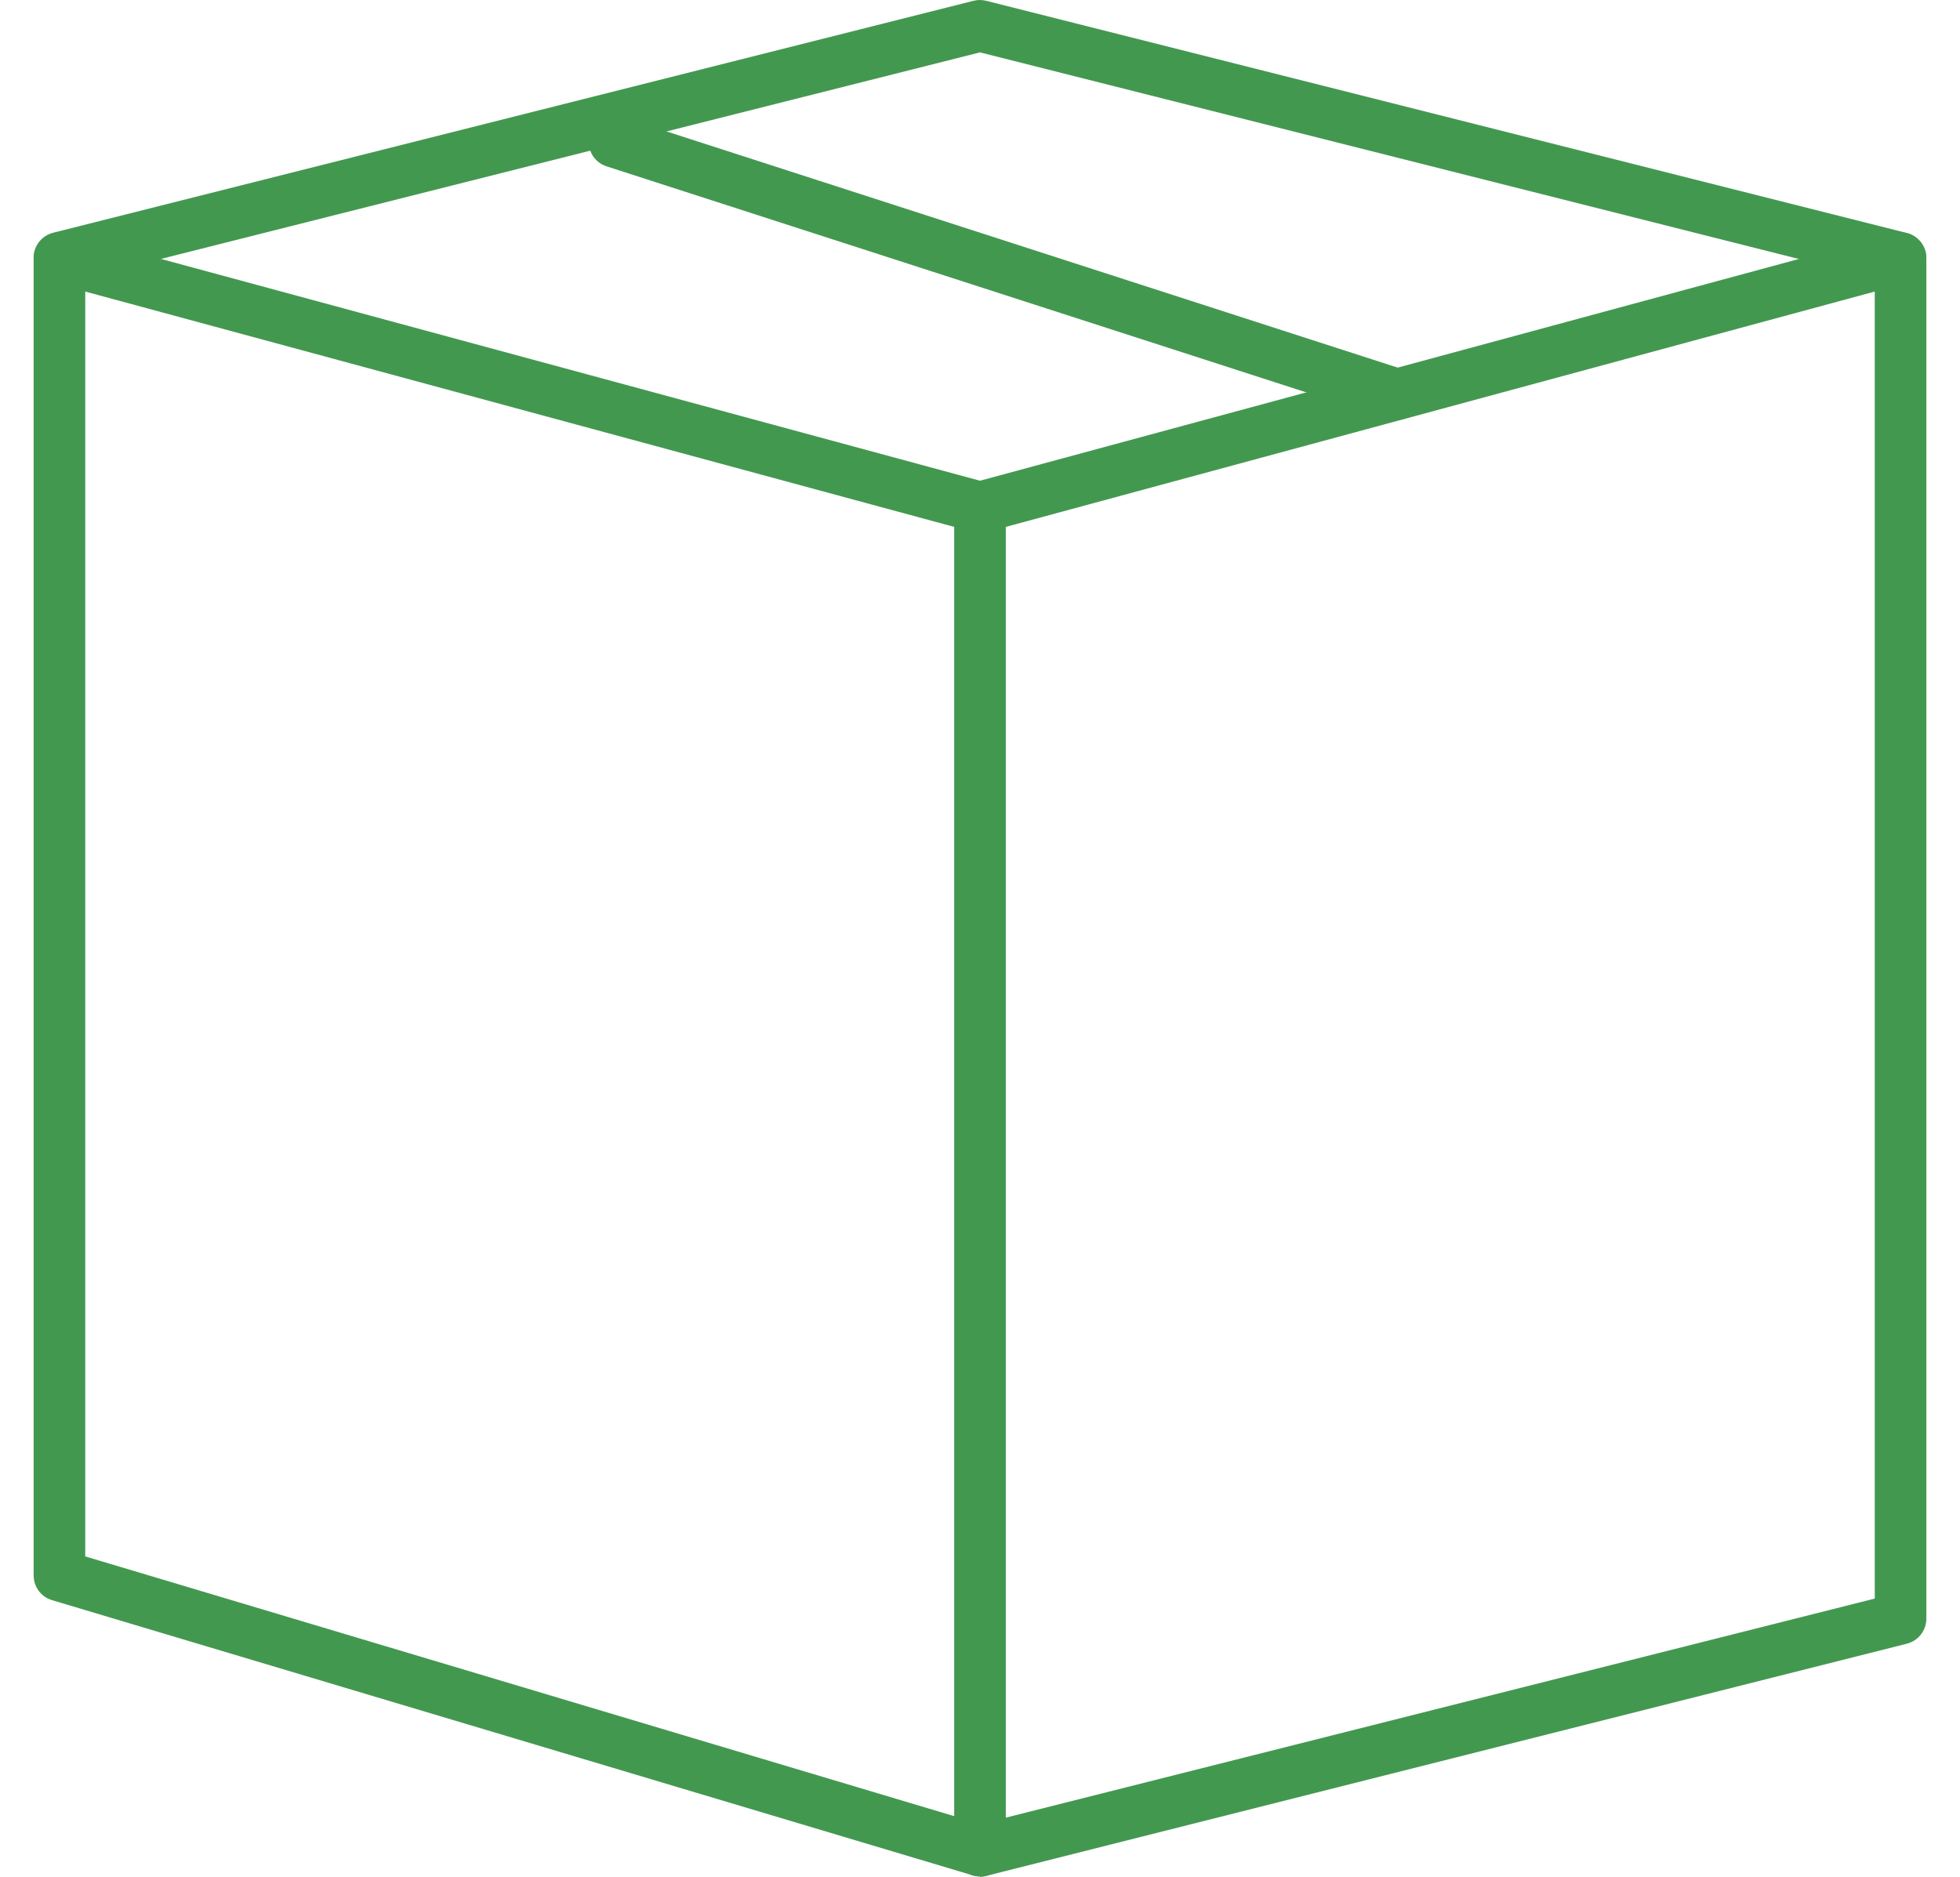 <svg xmlns="http://www.w3.org/2000/svg" fill="none" viewBox="0 0 47 45" height="45" width="47">
<path fill="#439850" d="M23.5 44.994C23.442 44.994 23.378 44.987 23.326 44.968L1.251 38.37C0.987 38.292 0.807 38.054 0.807 37.777V6.186C0.807 5.992 0.897 5.812 1.051 5.696C1.206 5.58 1.406 5.541 1.586 5.593L23.5 11.527L45.414 5.593C45.6 5.541 45.8 5.58 45.948 5.696C46.103 5.812 46.193 5.992 46.193 6.186V38.814C46.193 39.098 46 39.343 45.723 39.414L23.648 44.981C23.597 44.994 23.545 45 23.5 45V44.994ZM2.044 37.32L23.513 43.737L44.956 38.331V6.991L23.661 12.758C23.558 12.79 23.442 12.79 23.339 12.758L2.044 6.991V37.32Z"></path>
<path fill="#439850" d="M45.568 6.804C45.517 6.804 45.465 6.804 45.414 6.785L23.5 1.256L1.573 6.785C1.245 6.869 0.91 6.669 0.826 6.334C0.742 6.005 0.942 5.664 1.277 5.58L23.345 0.019C23.442 -0.006 23.545 -0.006 23.648 0.019L45.723 5.586C46.051 5.67 46.258 6.005 46.174 6.34C46.103 6.624 45.852 6.811 45.575 6.811L45.568 6.804Z"></path>
<path fill="#439850" d="M23.5 44.994C23.158 44.994 22.881 44.717 22.881 44.375V12.165C22.881 11.823 23.158 11.546 23.5 11.546C23.841 11.546 24.119 11.823 24.119 12.165V44.381C24.119 44.723 23.841 45 23.5 45V44.994Z"></path>
<path fill="#439850" d="M33.487 10.077C33.423 10.077 33.358 10.064 33.294 10.045L14.544 3.988C14.222 3.885 14.041 3.537 14.144 3.209C14.247 2.887 14.595 2.706 14.924 2.809L33.674 8.866C33.996 8.969 34.176 9.317 34.073 9.646C33.99 9.91 33.745 10.071 33.487 10.071V10.077Z"></path>
</svg>
